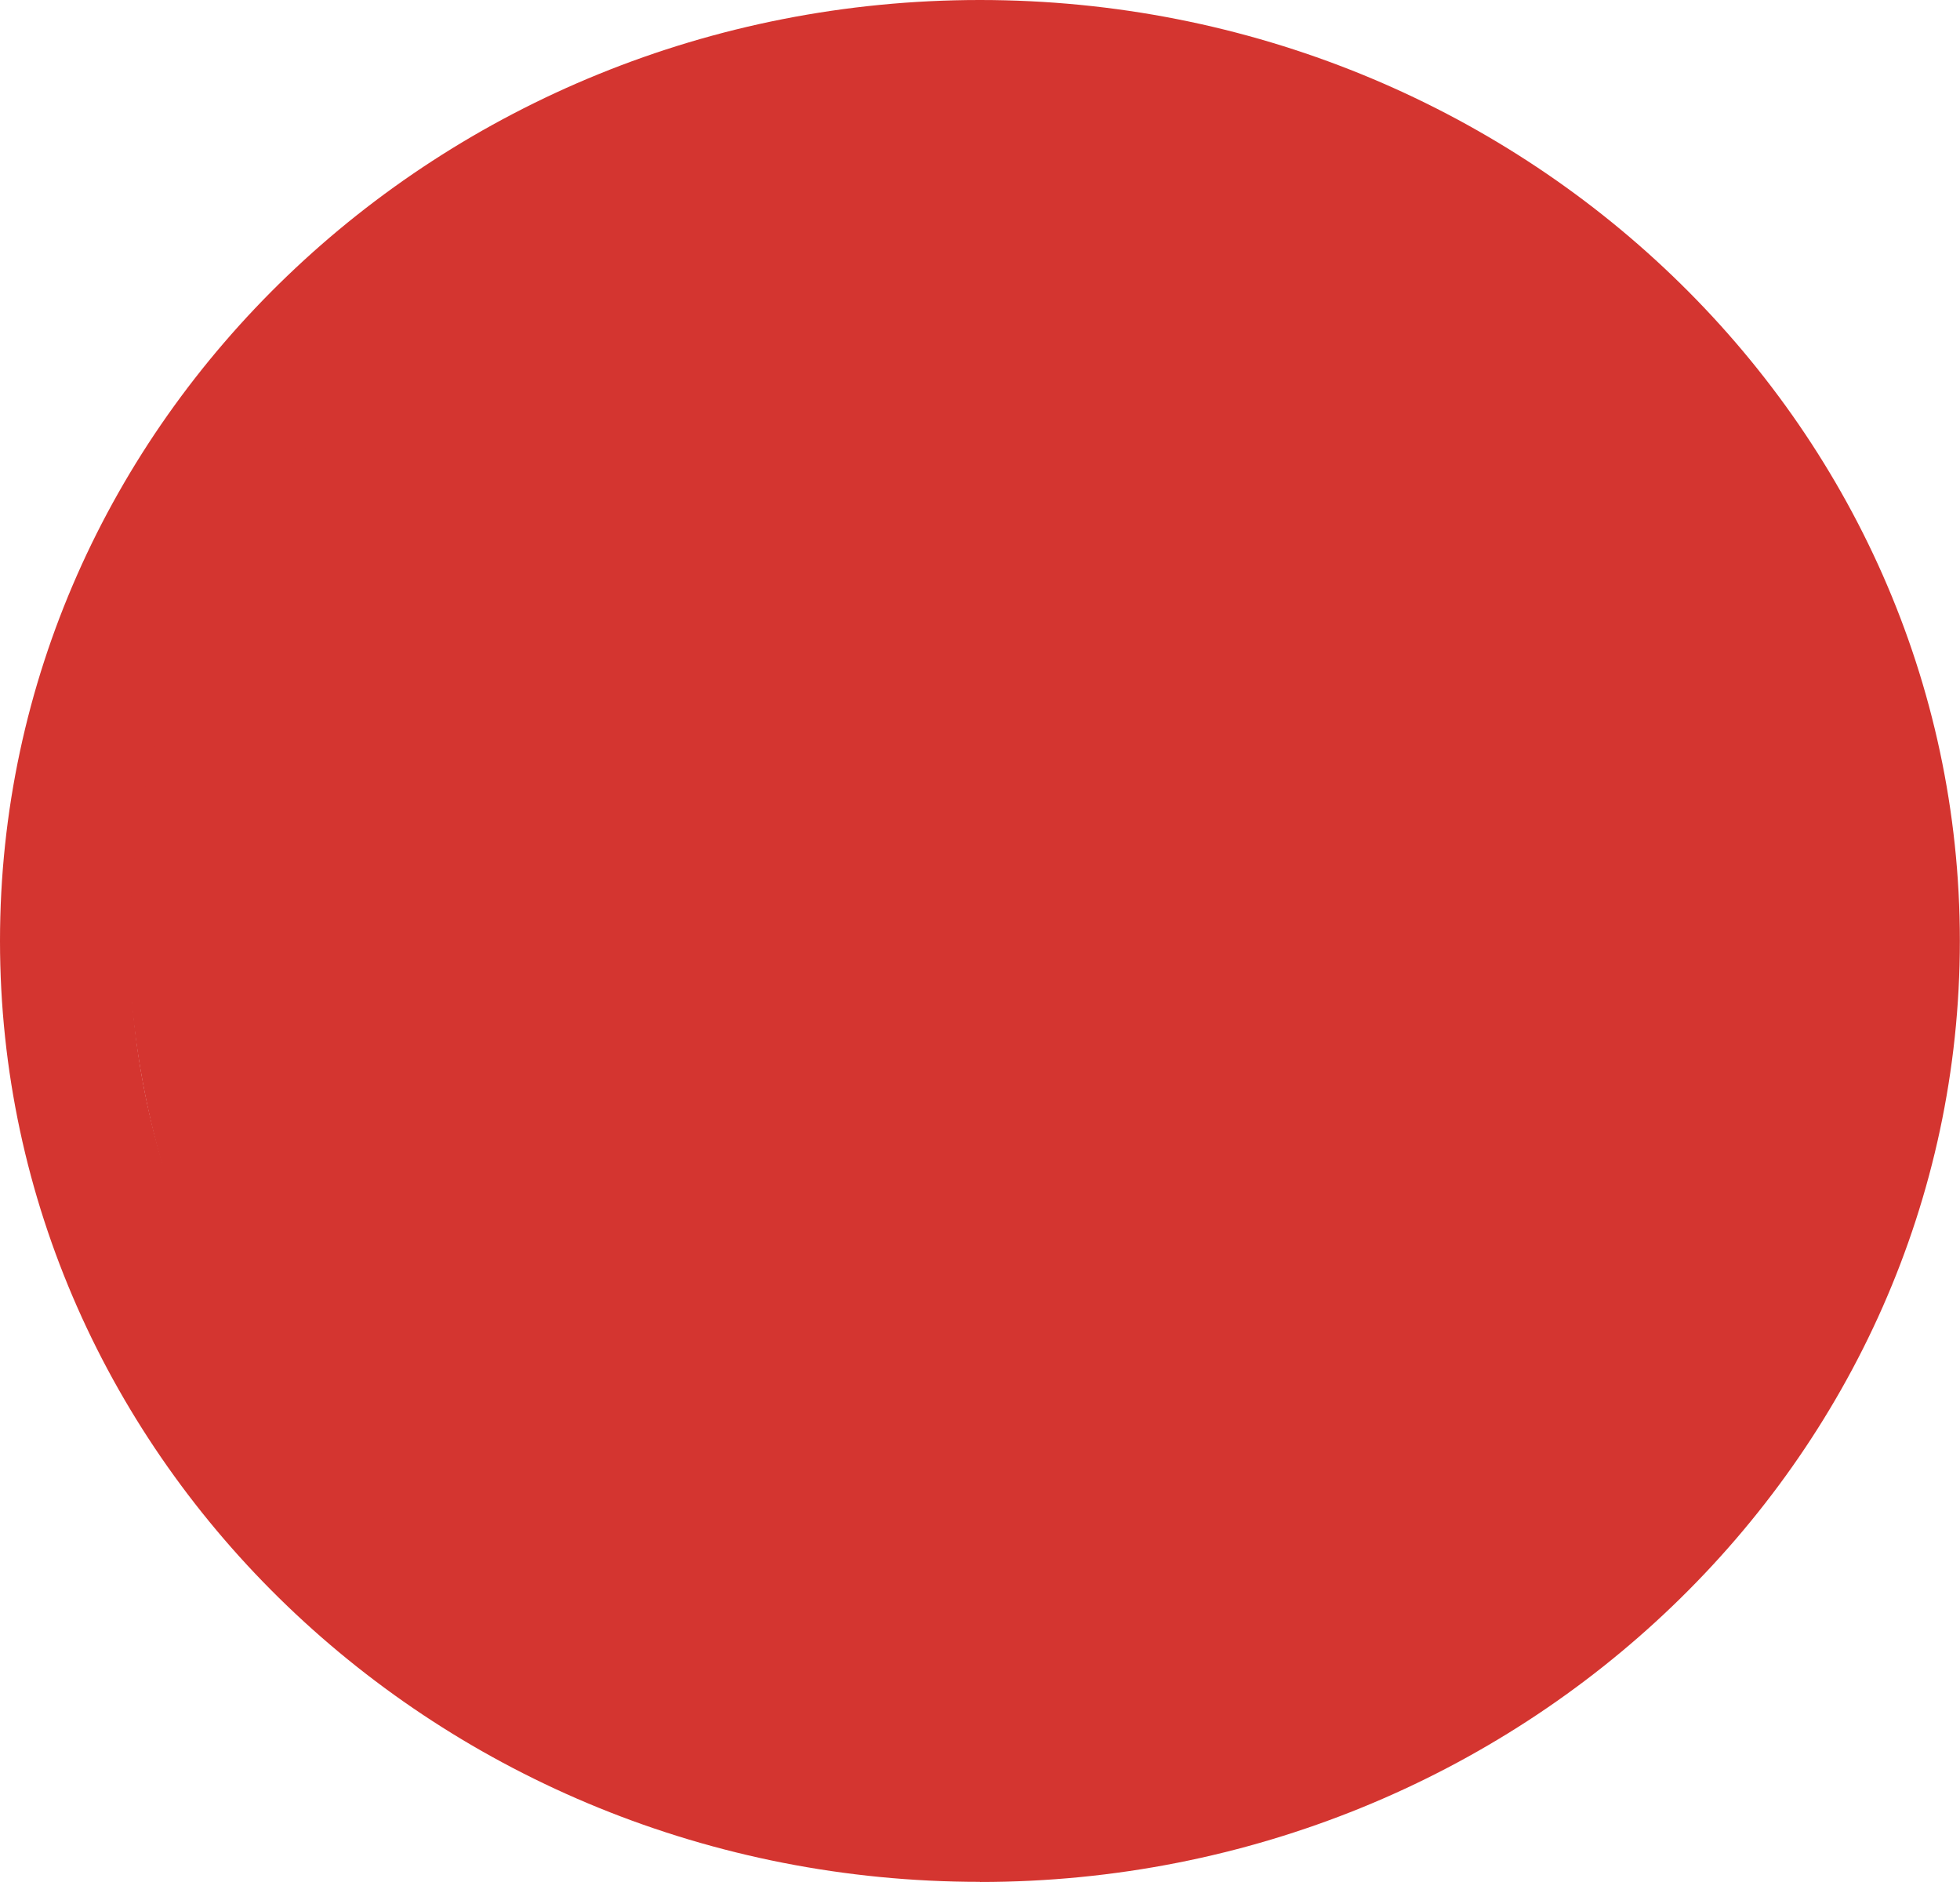 <?xml version="1.0" encoding="UTF-8"?>
<svg id="Layer_1" data-name="Layer 1" xmlns="http://www.w3.org/2000/svg" viewBox="0 0 139.97 134.37">
  <defs>
	<style>
	  .cls-1 {
		fill: #fff;
	  }

	  .cls-2 {
		fill: #d43530;
	  }
	</style>
  </defs>
  <circle class="cls-2" cx="71.64" cy="65.89" r="62.49"/>
  <path class="cls-2" d="m69.98,9.28c-33.47,0-60.7,25.97-60.7,57.9s27.23,57.9,60.7,57.9,60.7-25.98,60.7-57.9S103.45,9.28,69.98,9.28m0,125.08C31.39,134.37,0,104.23,0,67.18S31.39,0,69.98,0s69.98,30.14,69.98,67.18-31.39,67.19-69.98,67.19"/>
</svg>